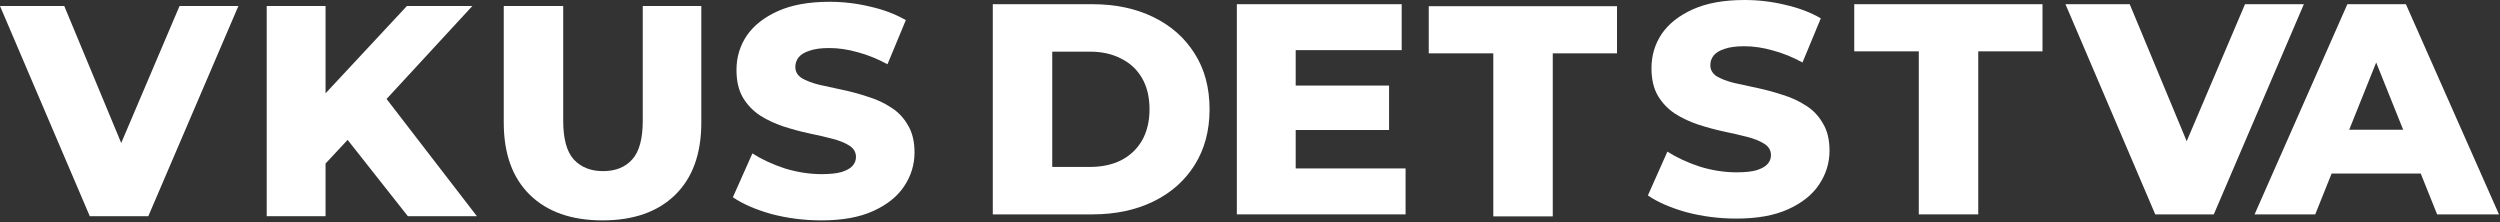 <?xml version="1.0" encoding="UTF-8"?> <svg xmlns="http://www.w3.org/2000/svg" width="1249" height="111" viewBox="0 0 1249 111" fill="none"><rect x="0" y="0" width="1249" height="111" fill="#333333" stroke="none"/><path d="M496 107.1V2.1H545.65C557.25 2.1 567.45 4.25 576.25 8.55C585.05 12.85 591.9 18.9 596.8 26.7C601.8 34.5 604.3 43.8 604.3 54.6C604.3 65.3 601.8 74.6 596.8 82.5C591.9 90.3 585.05 96.35 576.25 100.65C567.45 104.95 557.25 107.1 545.65 107.1H496ZM525.7 83.4H544.45C550.45 83.4 555.65 82.3 560.05 80.1C564.55 77.8 568.05 74.5 570.55 70.2C573.05 65.8 574.3 60.6 574.3 54.6C574.3 48.5 573.05 43.3 570.55 39C568.05 34.7 564.55 31.45 560.05 29.25C555.65 26.95 550.45 25.8 544.45 25.8H525.7V83.4Z" fill="white"></path><path d="M645.226 42.75H693.976V64.95H645.226V42.75ZM647.326 84.15H702.226V107.1H617.926V2.1H700.276V25.05H647.326V84.15Z" fill="white"></path><path d="M746.057 108.1V26.65H713.807V3.1H807.857V26.65H775.757V108.1H746.057Z" fill="white"></path><path d="M867.529 109.2C858.929 109.2 850.629 108.15 842.629 106.05C834.729 103.85 828.279 101.05 823.279 97.65L833.029 75.75C837.729 78.75 843.129 81.25 849.229 83.25C855.429 85.15 861.579 86.1 867.679 86.1C871.779 86.1 875.079 85.75 877.579 85.05C880.079 84.25 881.879 83.25 882.979 82.05C884.179 80.75 884.779 79.25 884.779 77.55C884.779 75.15 883.679 73.25 881.479 71.85C879.279 70.45 876.429 69.3 872.929 68.4C869.429 67.5 865.529 66.6 861.229 65.7C857.029 64.8 852.779 63.65 848.479 62.25C844.279 60.85 840.429 59.05 836.929 56.85C833.429 54.55 830.579 51.6 828.379 48C826.179 44.3 825.079 39.65 825.079 34.05C825.079 27.75 826.779 22.05 830.179 16.95C833.679 11.85 838.879 7.75 845.779 4.65C852.679 1.55 861.279 0 871.579 0C878.479 0 885.229 0.8 891.829 2.4C898.529 3.9 904.479 6.15 909.679 9.15L900.529 31.2C895.529 28.5 890.579 26.5 885.679 25.2C880.779 23.8 876.029 23.1 871.429 23.1C867.329 23.1 864.029 23.55 861.529 24.45C859.029 25.25 857.229 26.35 856.129 27.75C855.029 29.15 854.479 30.75 854.479 32.55C854.479 34.85 855.529 36.7 857.629 38.1C859.829 39.4 862.679 40.5 866.179 41.4C869.779 42.2 873.679 43.05 877.879 43.95C882.179 44.85 886.429 46 890.629 47.4C894.929 48.7 898.829 50.5 902.329 52.8C905.829 55 908.629 57.95 910.729 61.65C912.929 65.25 914.029 69.8 914.029 75.3C914.029 81.4 912.279 87.05 908.779 92.25C905.379 97.35 900.229 101.45 893.329 104.55C886.529 107.65 877.929 109.2 867.529 109.2Z" fill="white"></path><path d="M958.633 107.1V25.65H926.383V2.1H1020.43V25.65H988.333V107.1H958.633Z" fill="white"></path><path d="M1076.76 107.1L1031.91 2.1H1064.01L1101.81 93H1082.91L1121.61 2.1H1151.01L1106.01 107.1H1076.76Z" fill="white"></path><path d="M1126.39 107.1L1172.74 2.1H1201.99L1248.49 107.1H1217.59L1181.29 16.65H1192.99L1156.69 107.1H1126.39ZM1151.74 86.7L1159.39 64.8H1210.69L1218.34 86.7H1151.74Z" fill="white"></path><path d="M44.85 107.998L0 2.998H32.1L69.9 93.898H51L89.7 2.998H119.1L74.1 107.998H44.85Z" fill="white"></path><path d="M159.796 84.748L158.146 51.448L203.296 2.998H235.996L190.996 51.748L174.496 68.998L159.796 84.748ZM133.246 107.998V2.998H162.646V107.998H133.246ZM203.746 107.998L169.546 64.648L188.896 43.948L238.246 107.998H203.746Z" fill="white"></path><path d="M301.025 110.098C285.525 110.098 273.425 105.848 264.725 97.348C256.025 88.848 251.675 76.798 251.675 61.198V2.998H281.375V60.298C281.375 69.298 283.125 75.748 286.625 79.648C290.225 83.548 295.125 85.498 301.325 85.498C307.525 85.498 312.375 83.548 315.875 79.648C319.375 75.748 321.125 69.298 321.125 60.298V2.998H350.375V61.198C350.375 76.798 346.025 88.848 337.325 97.348C328.625 105.848 316.525 110.098 301.025 110.098Z" fill="white"></path><path d="M410.395 110.098C401.795 110.098 393.495 109.048 385.495 106.948C377.595 104.748 371.145 101.948 366.145 98.548L375.895 76.648C380.595 79.648 385.995 82.148 392.095 84.148C398.295 86.048 404.445 86.998 410.545 86.998C414.645 86.998 417.945 86.648 420.445 85.948C422.945 85.148 424.745 84.148 425.845 82.948C427.045 81.648 427.645 80.148 427.645 78.448C427.645 76.048 426.545 74.148 424.345 72.748C422.145 71.348 419.295 70.198 415.795 69.298C412.295 68.398 408.395 67.498 404.095 66.598C399.895 65.698 395.645 64.548 391.345 63.148C387.145 61.748 383.295 59.948 379.795 57.748C376.295 55.448 373.445 52.498 371.245 48.898C369.045 45.198 367.945 40.548 367.945 34.948C367.945 28.648 369.645 22.948 373.045 17.848C376.545 12.748 381.745 8.648 388.645 5.548C395.545 2.448 404.145 0.898 414.445 0.898C421.345 0.898 428.095 1.698 434.695 3.298C441.395 4.798 447.345 7.048 452.545 10.048L443.395 32.098C438.395 29.398 433.445 27.398 428.545 26.098C423.645 24.698 418.895 23.998 414.295 23.998C410.195 23.998 406.895 24.448 404.395 25.348C401.895 26.148 400.095 27.248 398.995 28.648C397.895 30.048 397.345 31.648 397.345 33.448C397.345 35.748 398.395 37.598 400.495 38.998C402.695 40.298 405.545 41.398 409.045 42.298C412.645 43.098 416.545 43.948 420.745 44.848C425.045 45.748 429.295 46.898 433.495 48.298C437.795 49.598 441.695 51.398 445.195 53.698C448.695 55.898 451.495 58.848 453.595 62.548C455.795 66.148 456.895 70.698 456.895 76.198C456.895 82.298 455.145 87.948 451.645 93.148C448.245 98.248 443.095 102.348 436.195 105.448C429.395 108.548 420.795 110.098 410.395 110.098Z" fill="white"></path></svg> 